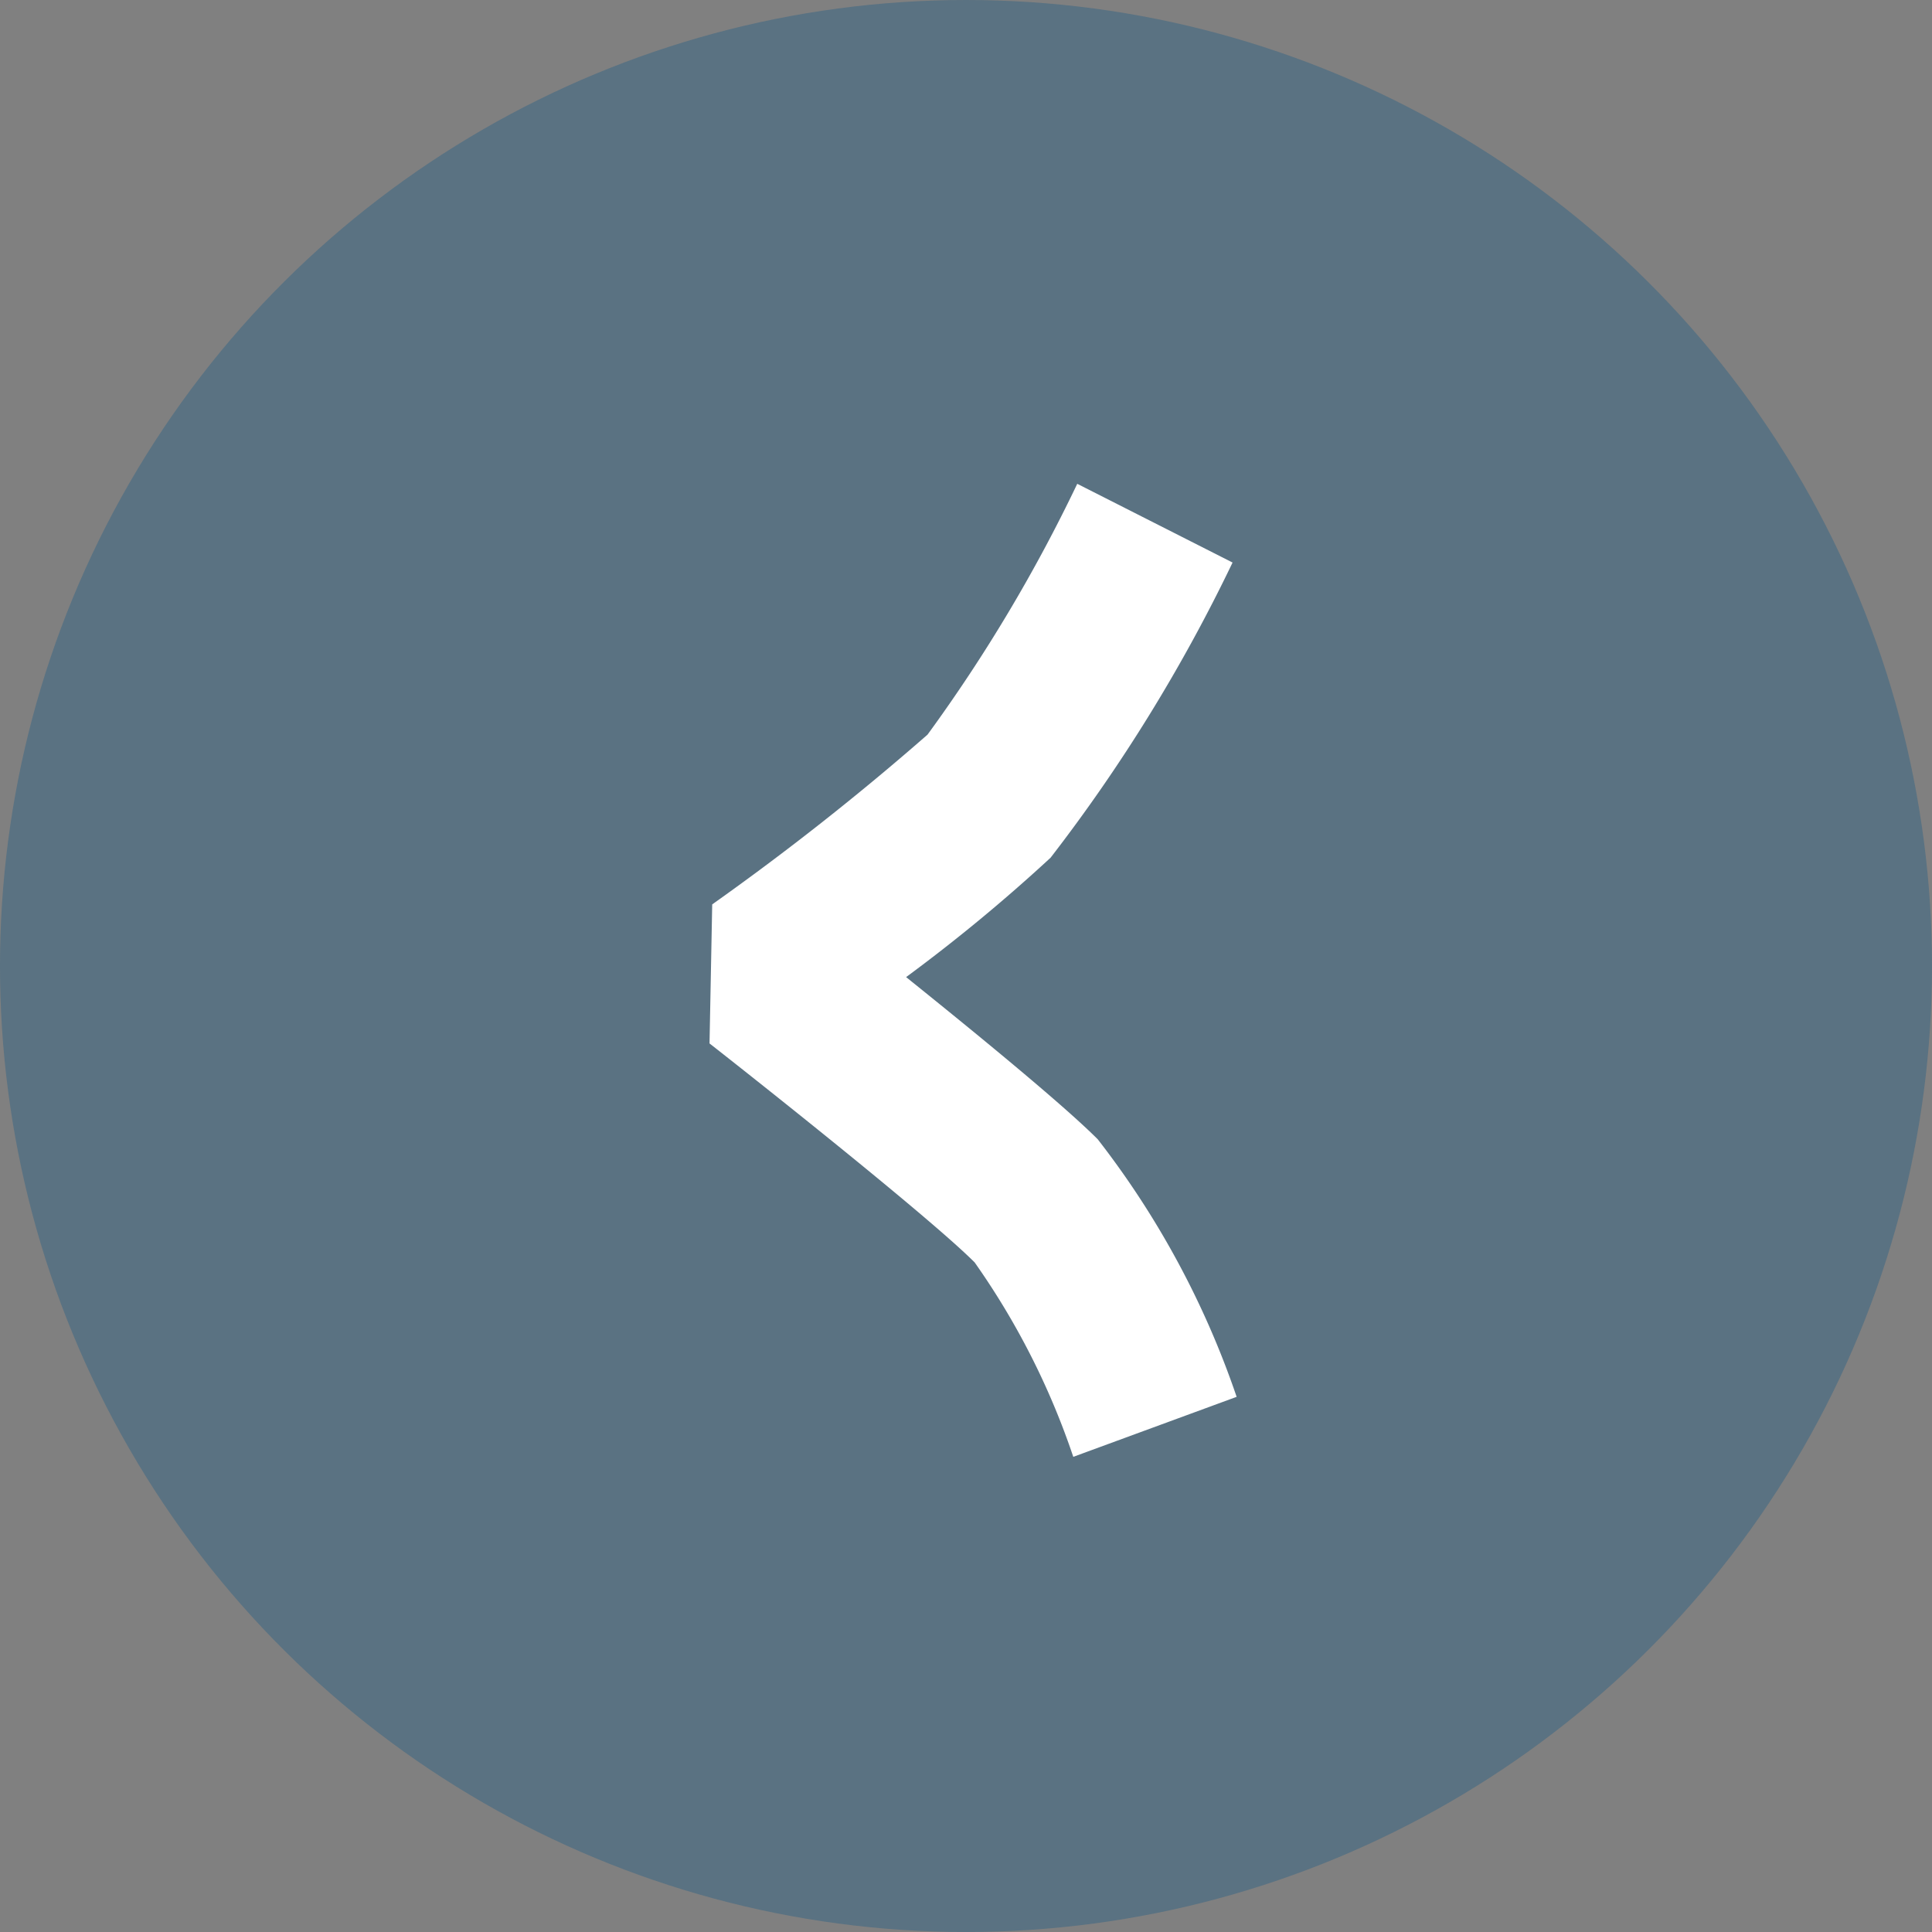 <svg id="auo-swiper-btn-pre-disable" xmlns="http://www.w3.org/2000/svg" width="36" height="36" viewBox="0 0 36 36">
  <rect x="0" y="0" width="36" height="36" fill="#808080" stroke="none"/>
  <circle id="Ellipse_185" data-name="Ellipse 185" cx="18" cy="18" r="18" transform="translate(0 36) rotate(-90)" fill="#005087" opacity="0.3"/>
  <g id="Group_4011" data-name="Group 4011" transform="translate(13.221 9.015)">
    <path id="Path_1270" data-name="Path 1270" d="M6.778,18.131l3.044-1.118a16.46,16.46,0,0,0-2.589-4.8c-.662-.662-2.3-2-3.57-3.021A31.6,31.6,0,0,0,6.355,6.967a30.7,30.7,0,0,0,3.391-5.5L6.852,0a29.413,29.413,0,0,1-2.79,4.674A49.948,49.948,0,0,1,.05,7.837L0,10.428c1.1.862,4.135,3.274,4.94,4.08A14.042,14.042,0,0,1,6.778,18.131Z" transform="translate(0 0)" fill="#fff"/>
  </g>
</svg>
